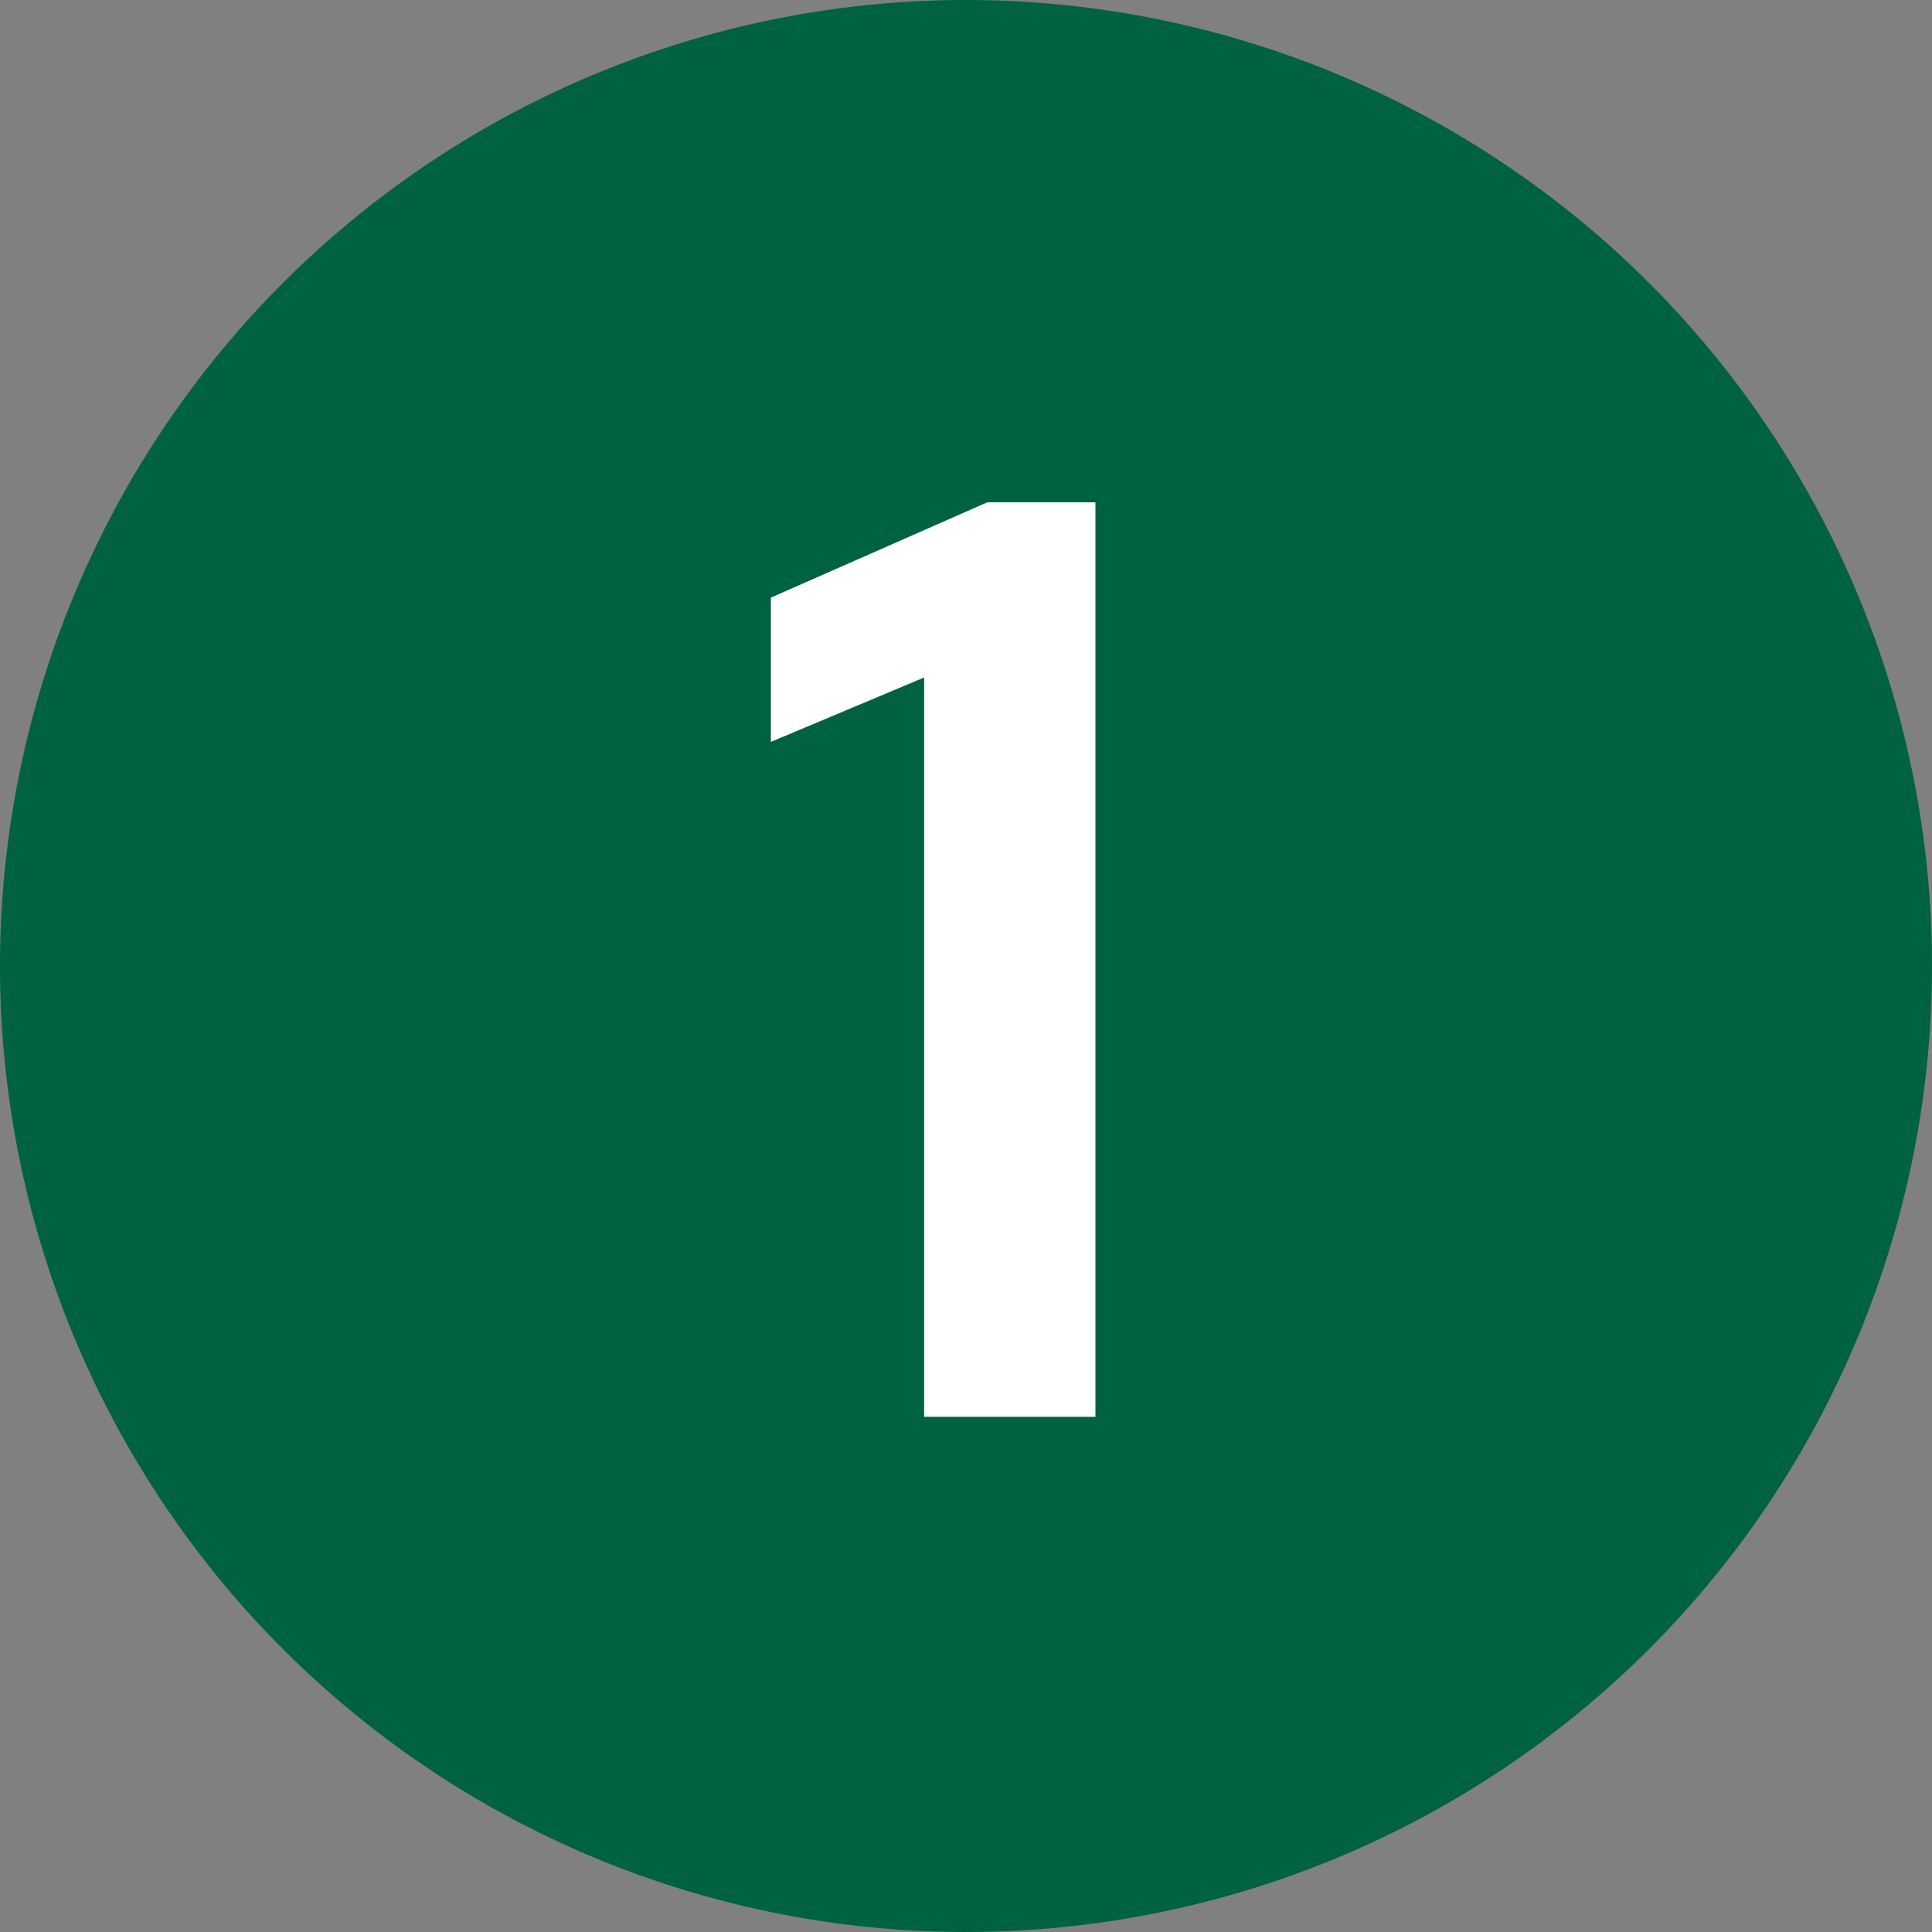 <svg xmlns="http://www.w3.org/2000/svg" width="60" height="60" viewBox="0 0 60 60">
  <rect x="0" y="0" width="60" height="60" fill="#808080" stroke="none"/>
  <g id="_no" data-name=" no" transform="translate(-242 -2246)">
    <g id="グループ_47648" data-name="グループ 47648">
      <path id="base" d="M30,0A30,30,0,1,1,0,30,30,30,0,0,1,30,0Z" transform="translate(242 2246)" fill="#006241"/>
      <path id="パス_43413" data-name="パス 43413" d="M4.66-28.4l-6.72,2.96v4.48l4.76-2V0H8.02V-28.4Z" transform="translate(268 2290)" fill="#fff"/>
    </g>
  </g>
</svg>
